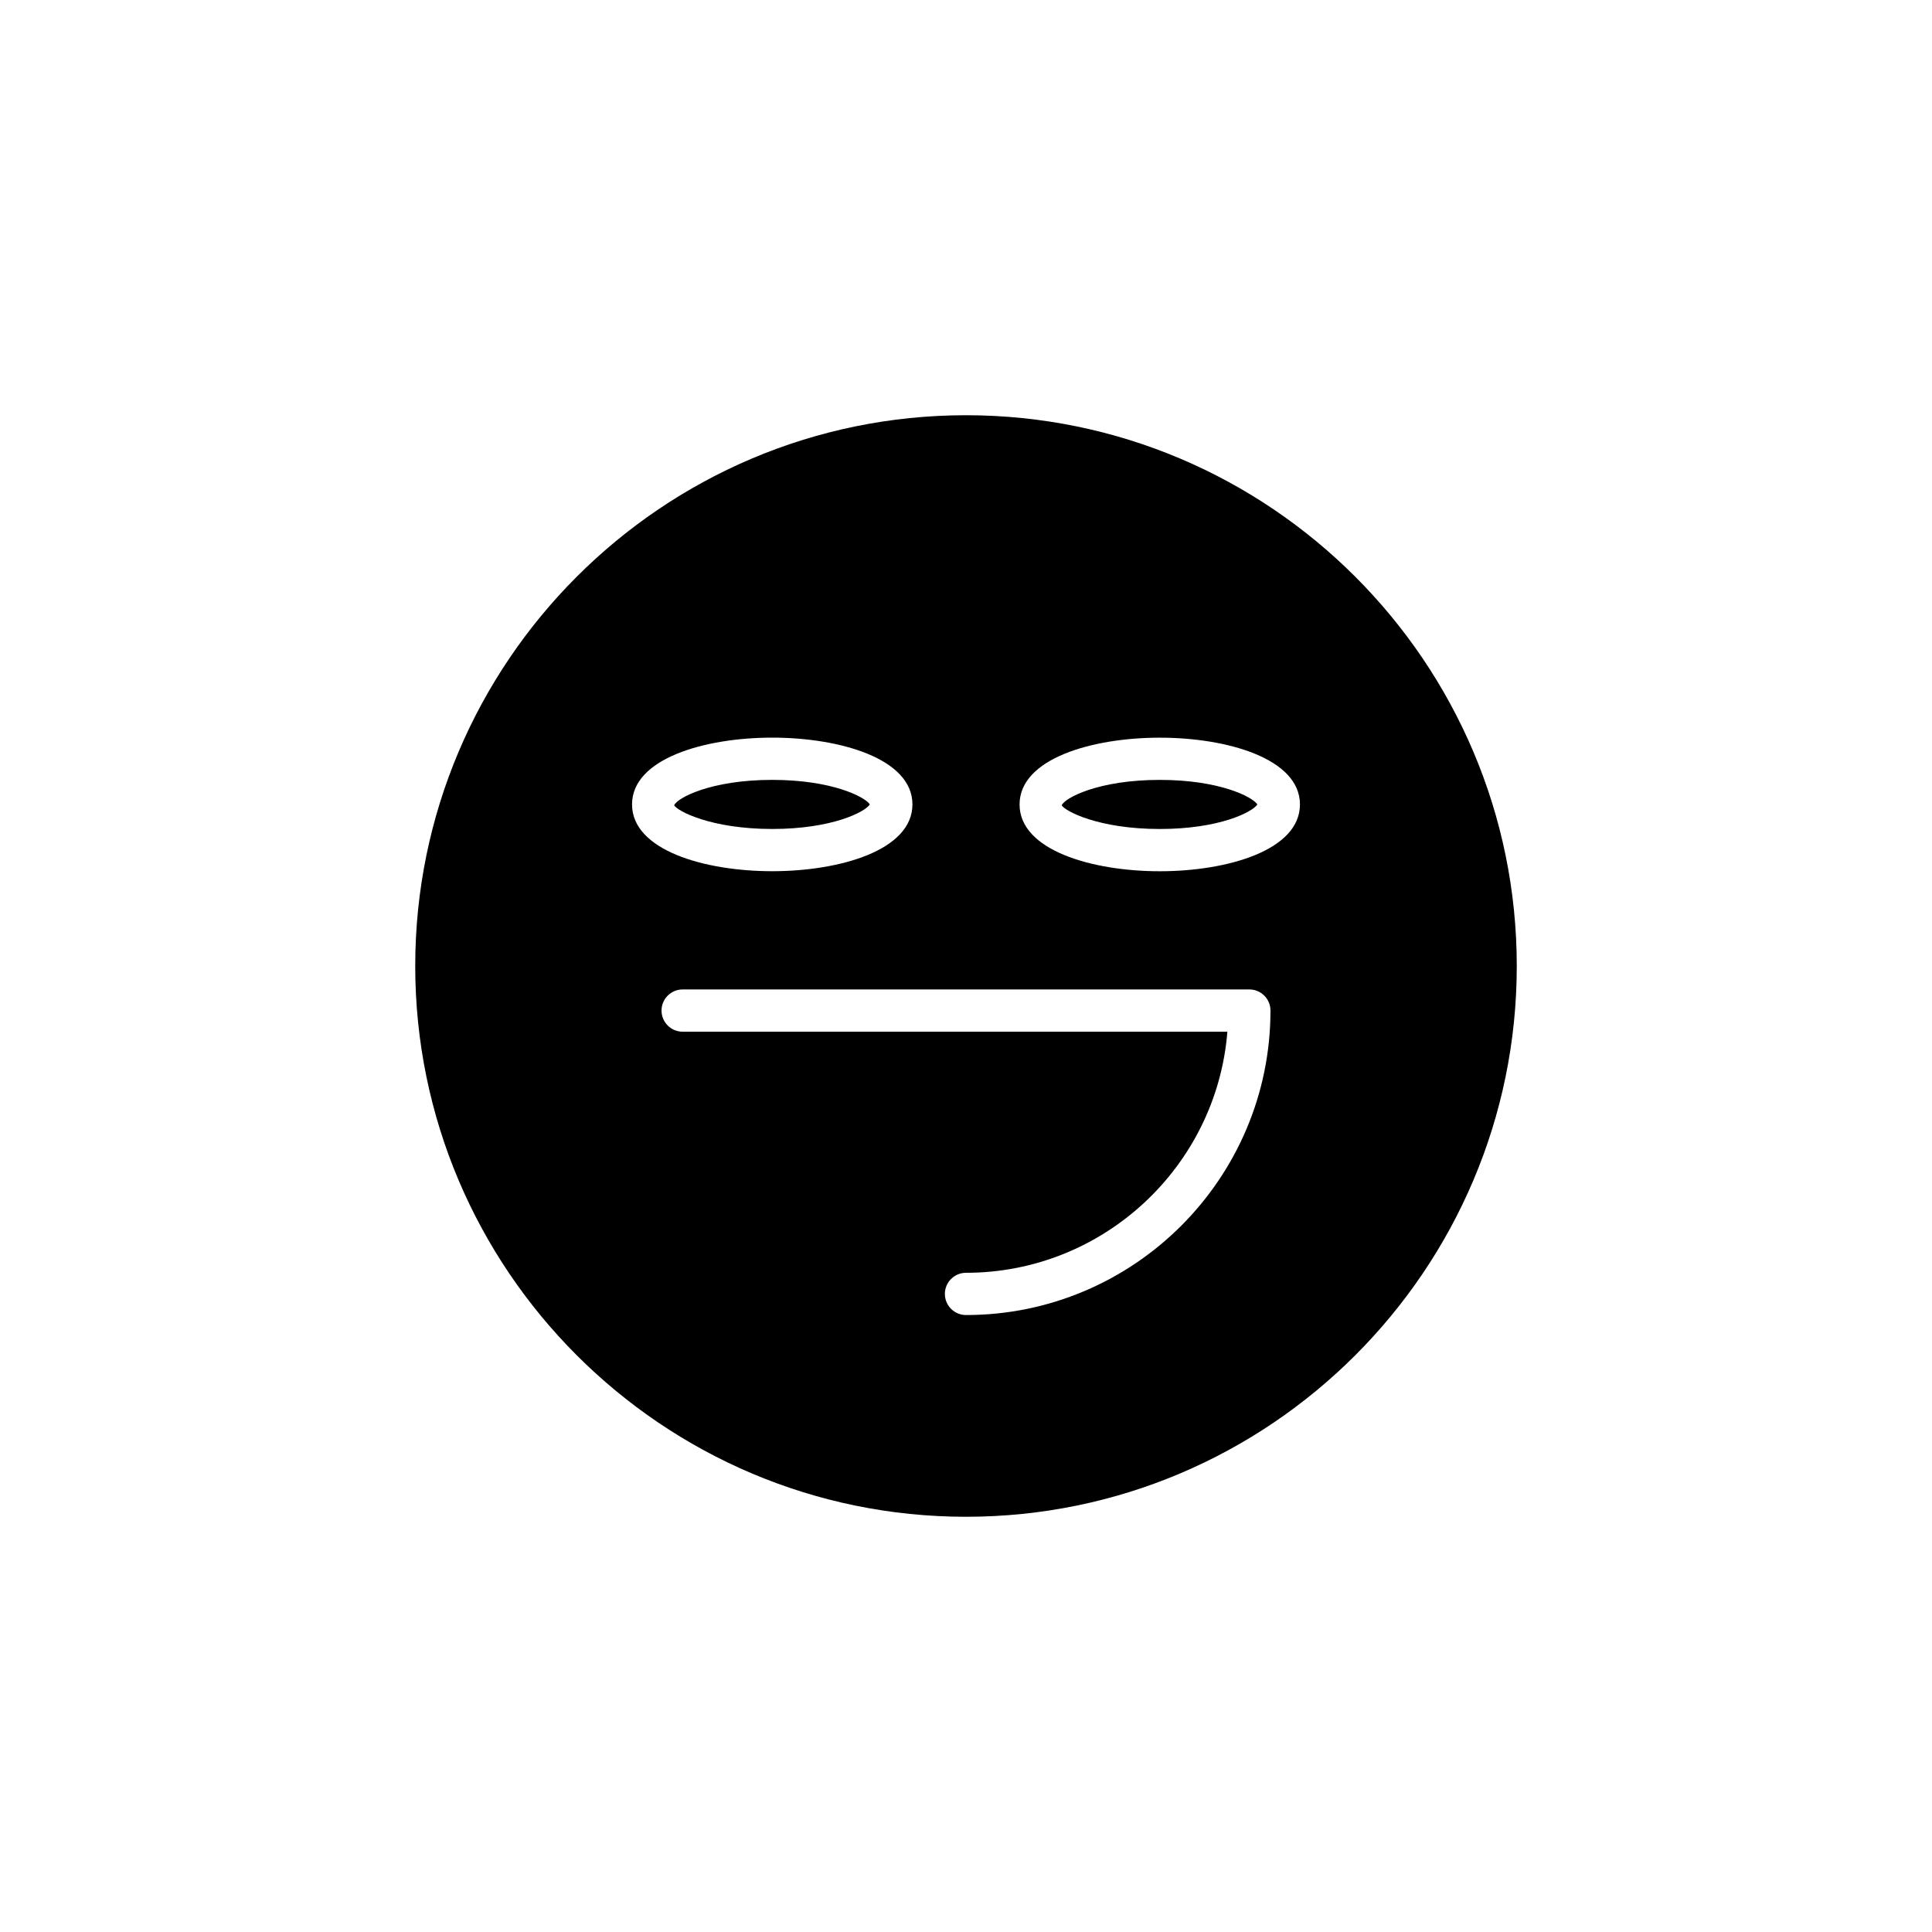 <?xml version="1.0" encoding="UTF-8"?>
<!-- Uploaded to: ICON Repo, www.iconrepo.com, Generator: ICON Repo Mixer Tools -->
<svg fill="#000000" width="800px" height="800px" version="1.1" viewBox="144 144 512 512" xmlns="http://www.w3.org/2000/svg">
 <g>
  <path d="m451.35 350.68c-16.359 0-25.223 4.82-25.988 6.734 0.77 1.461 9.625 6.277 25.988 6.277 15.742 0 24.543-4.461 25.867-6.504-1.324-2.047-10.125-6.508-25.867-6.508z"/>
  <path d="m400 254.04c-80.484 0-145.96 65.477-145.96 145.96 0 80.48 65.477 145.96 145.96 145.96s145.96-65.477 145.96-145.96c-0.004-80.484-65.48-145.96-145.96-145.96zm-88.504 103.14c0-12.16 19.258-17.699 37.152-17.699 17.895 0 37.156 5.539 37.156 17.699 0 12.16-19.262 17.699-37.156 17.699-17.891 0.004-37.152-5.539-37.152-17.699zm88.504 135.32c-3.09 0-5.598-2.508-5.598-5.598 0-3.09 2.508-5.598 5.598-5.598 36.434 0 66.41-28.188 69.27-63.898l-144.36 0.004c-3.09 0-5.598-2.508-5.598-5.598s2.508-5.598 5.598-5.598h150.18c3.09 0 5.598 2.508 5.598 5.598 0.004 44.492-36.195 80.688-80.688 80.688zm51.348-117.61c-17.895 0-37.152-5.539-37.152-17.699s19.258-17.699 37.152-17.699c17.891 0 37.152 5.539 37.152 17.699 0 12.156-19.262 17.699-37.152 17.699z"/>
  <path d="m374.52 357.18c-1.328-2.043-10.129-6.504-25.871-6.504-16.355 0-25.219 4.82-25.988 6.734 0.77 1.461 9.629 6.277 25.988 6.277 15.746 0 24.547-4.461 25.871-6.508z"/>
 </g>
</svg>